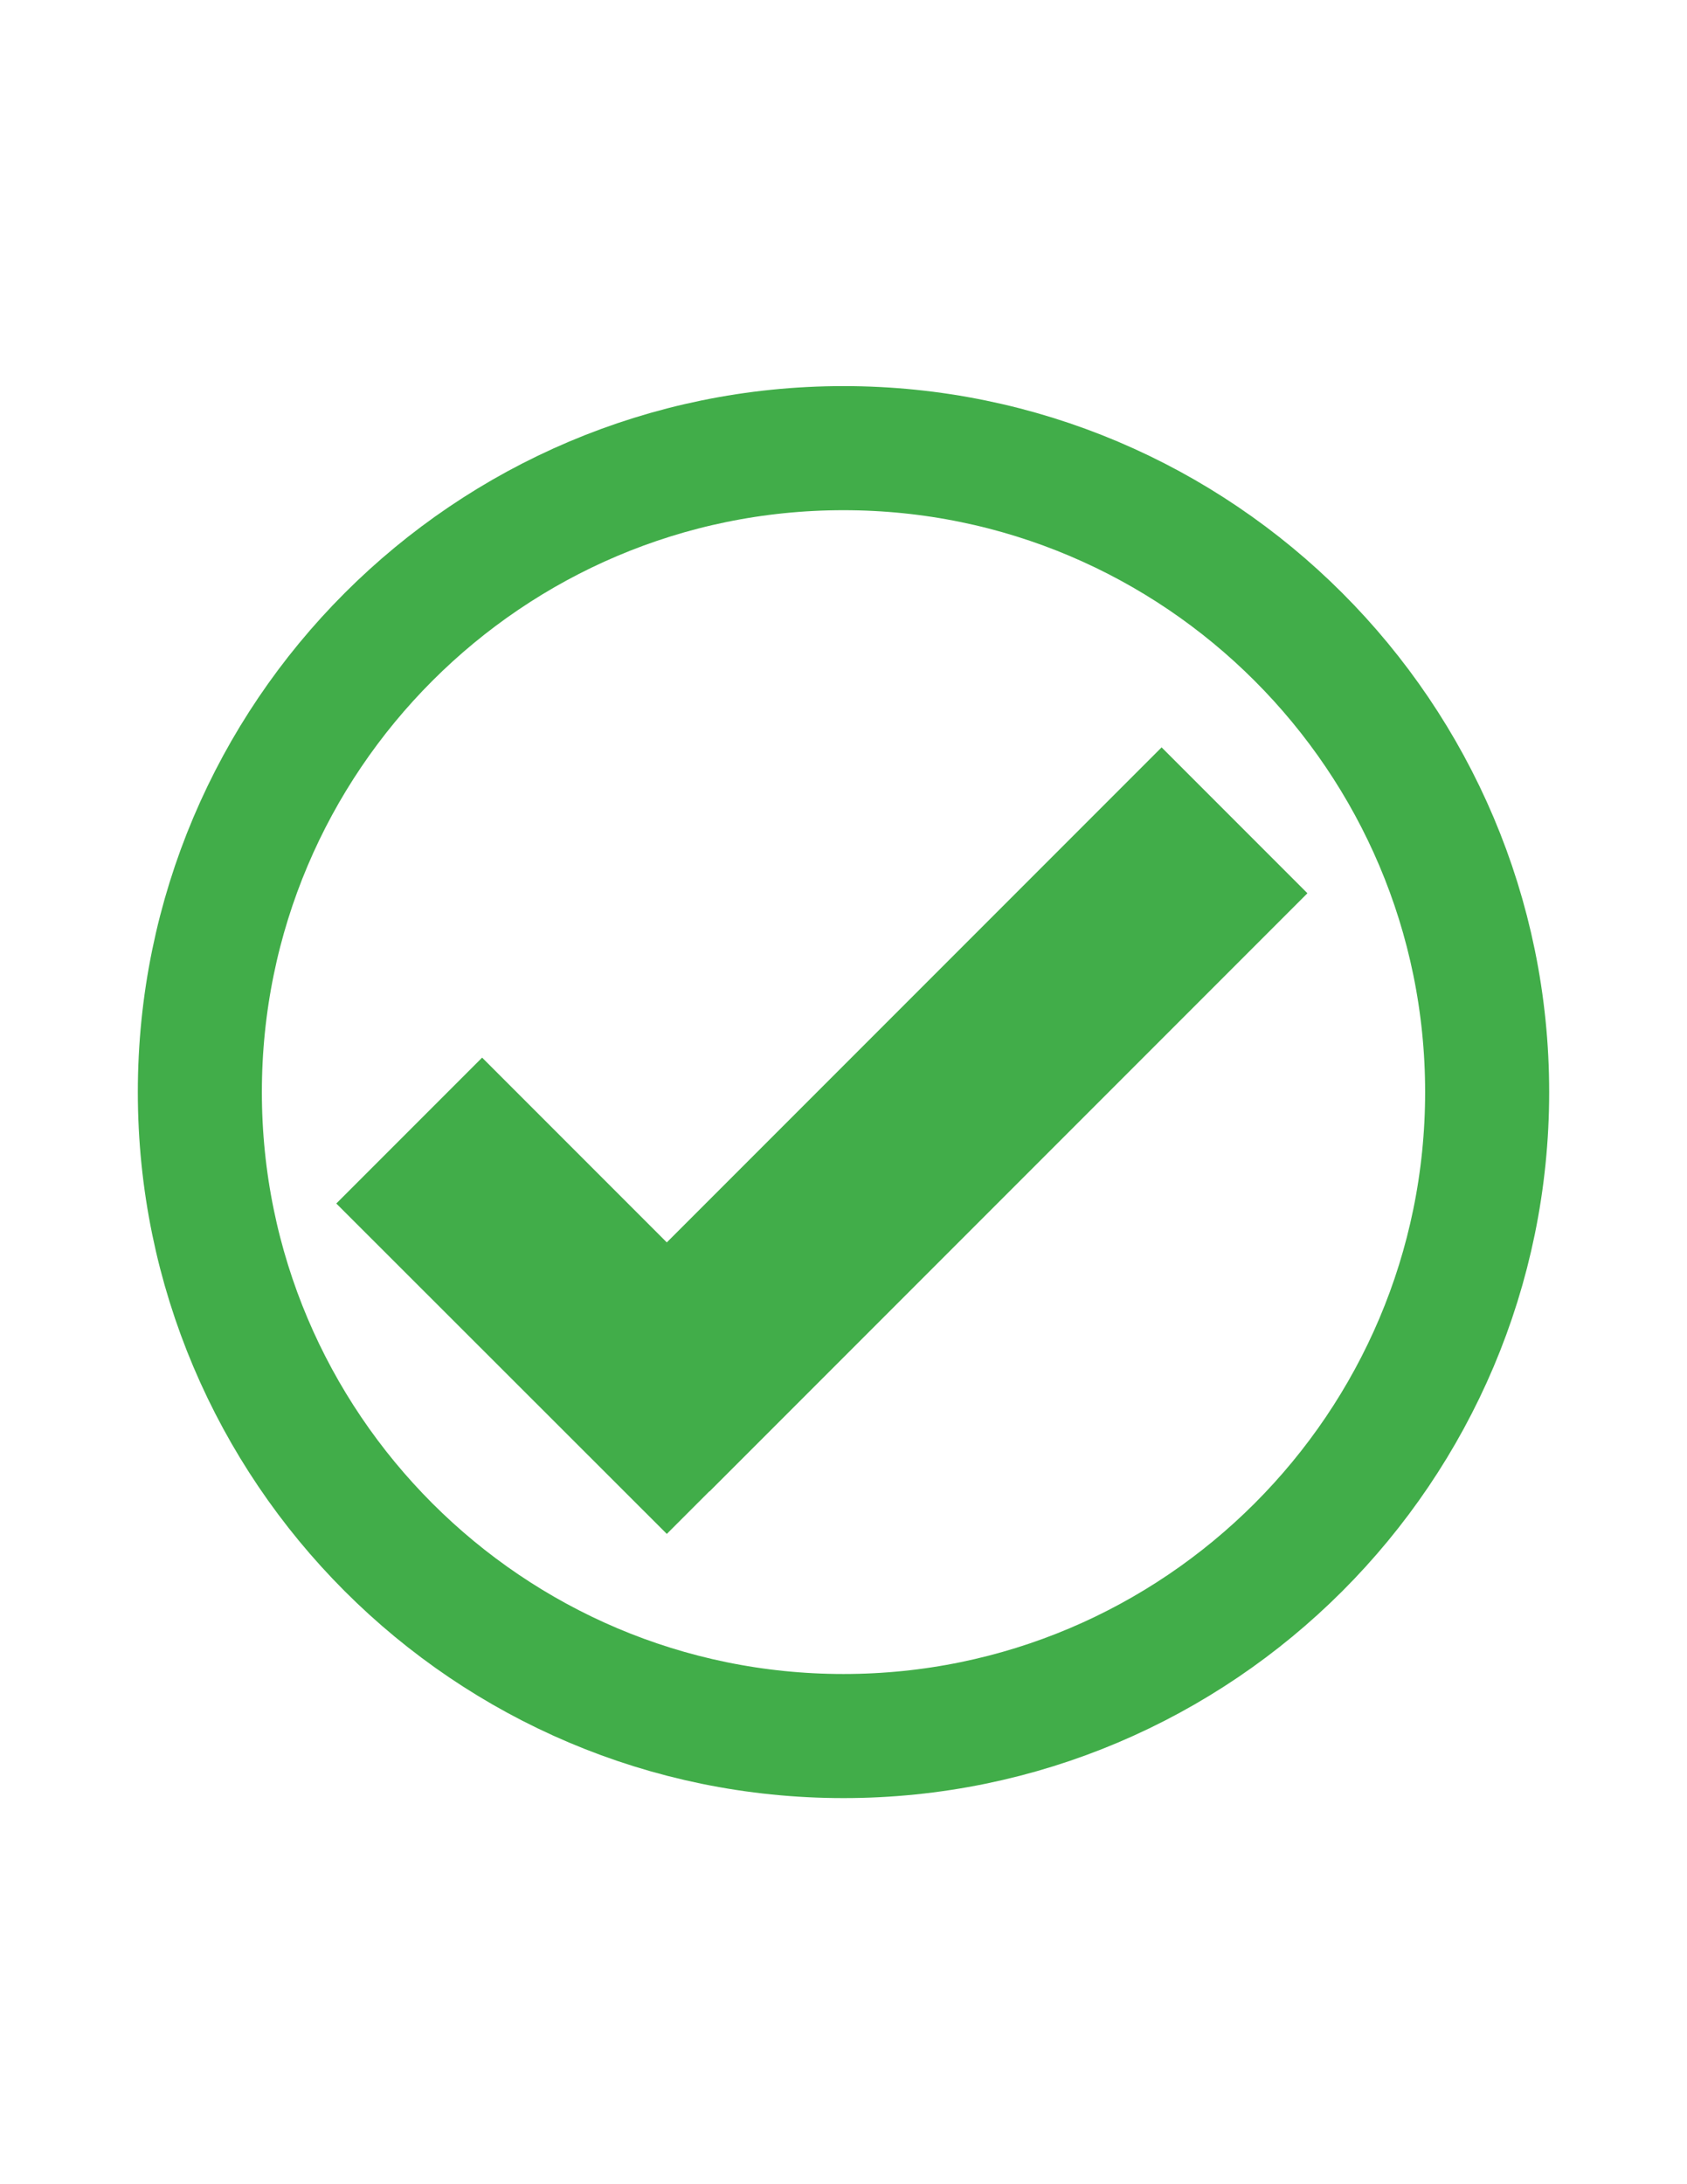<svg id="Layer_1" style="enable-background:new 0 0 612 792;" version="1.1" viewBox="0 0 612 792" xml:space="preserve" xmlns="http://www.w3.org/2000/svg" xmlns:xlink="http://www.w3.org/1999/xlink"><style type="text/css">
	.st0{clip-path:url(#SVGID_2_);fill:none;stroke:#41AD49;stroke-width:45;}
	.st1{fill:#41AD49;}
</style><g><g><defs><rect height="512" id="SVGID_1_" width="512" x="50" y="140" fill="#fffefe" opacity="1" original-fill="#fffefe"></rect></defs><clipPath id="SVGID_2_"><use style="overflow:visible;" xlink:href="#SVGID_1_"></use></clipPath><path d="M306,629.5c128.8,0,233.5-104.7,233.5-233.5S434.8,162.5,306,162.5S72.5,267.2,72.5,396    S177.2,629.5,306,629.5L306,629.5z" stroke="#41ad49" stroke-width="45px" stroke-linecap="butt" original-stroke="#41ad49" fill="none"></path></g><polygon points="421.4,271 241.9,450.5 174.9,383.5 122,436.4 241.9,556.2 257.3,540.8 257.4,540.8 474.3,323.9    421.4,271  " fill="#41ad49" opacity="1" original-fill="#41ad49"></polygon></g></svg>